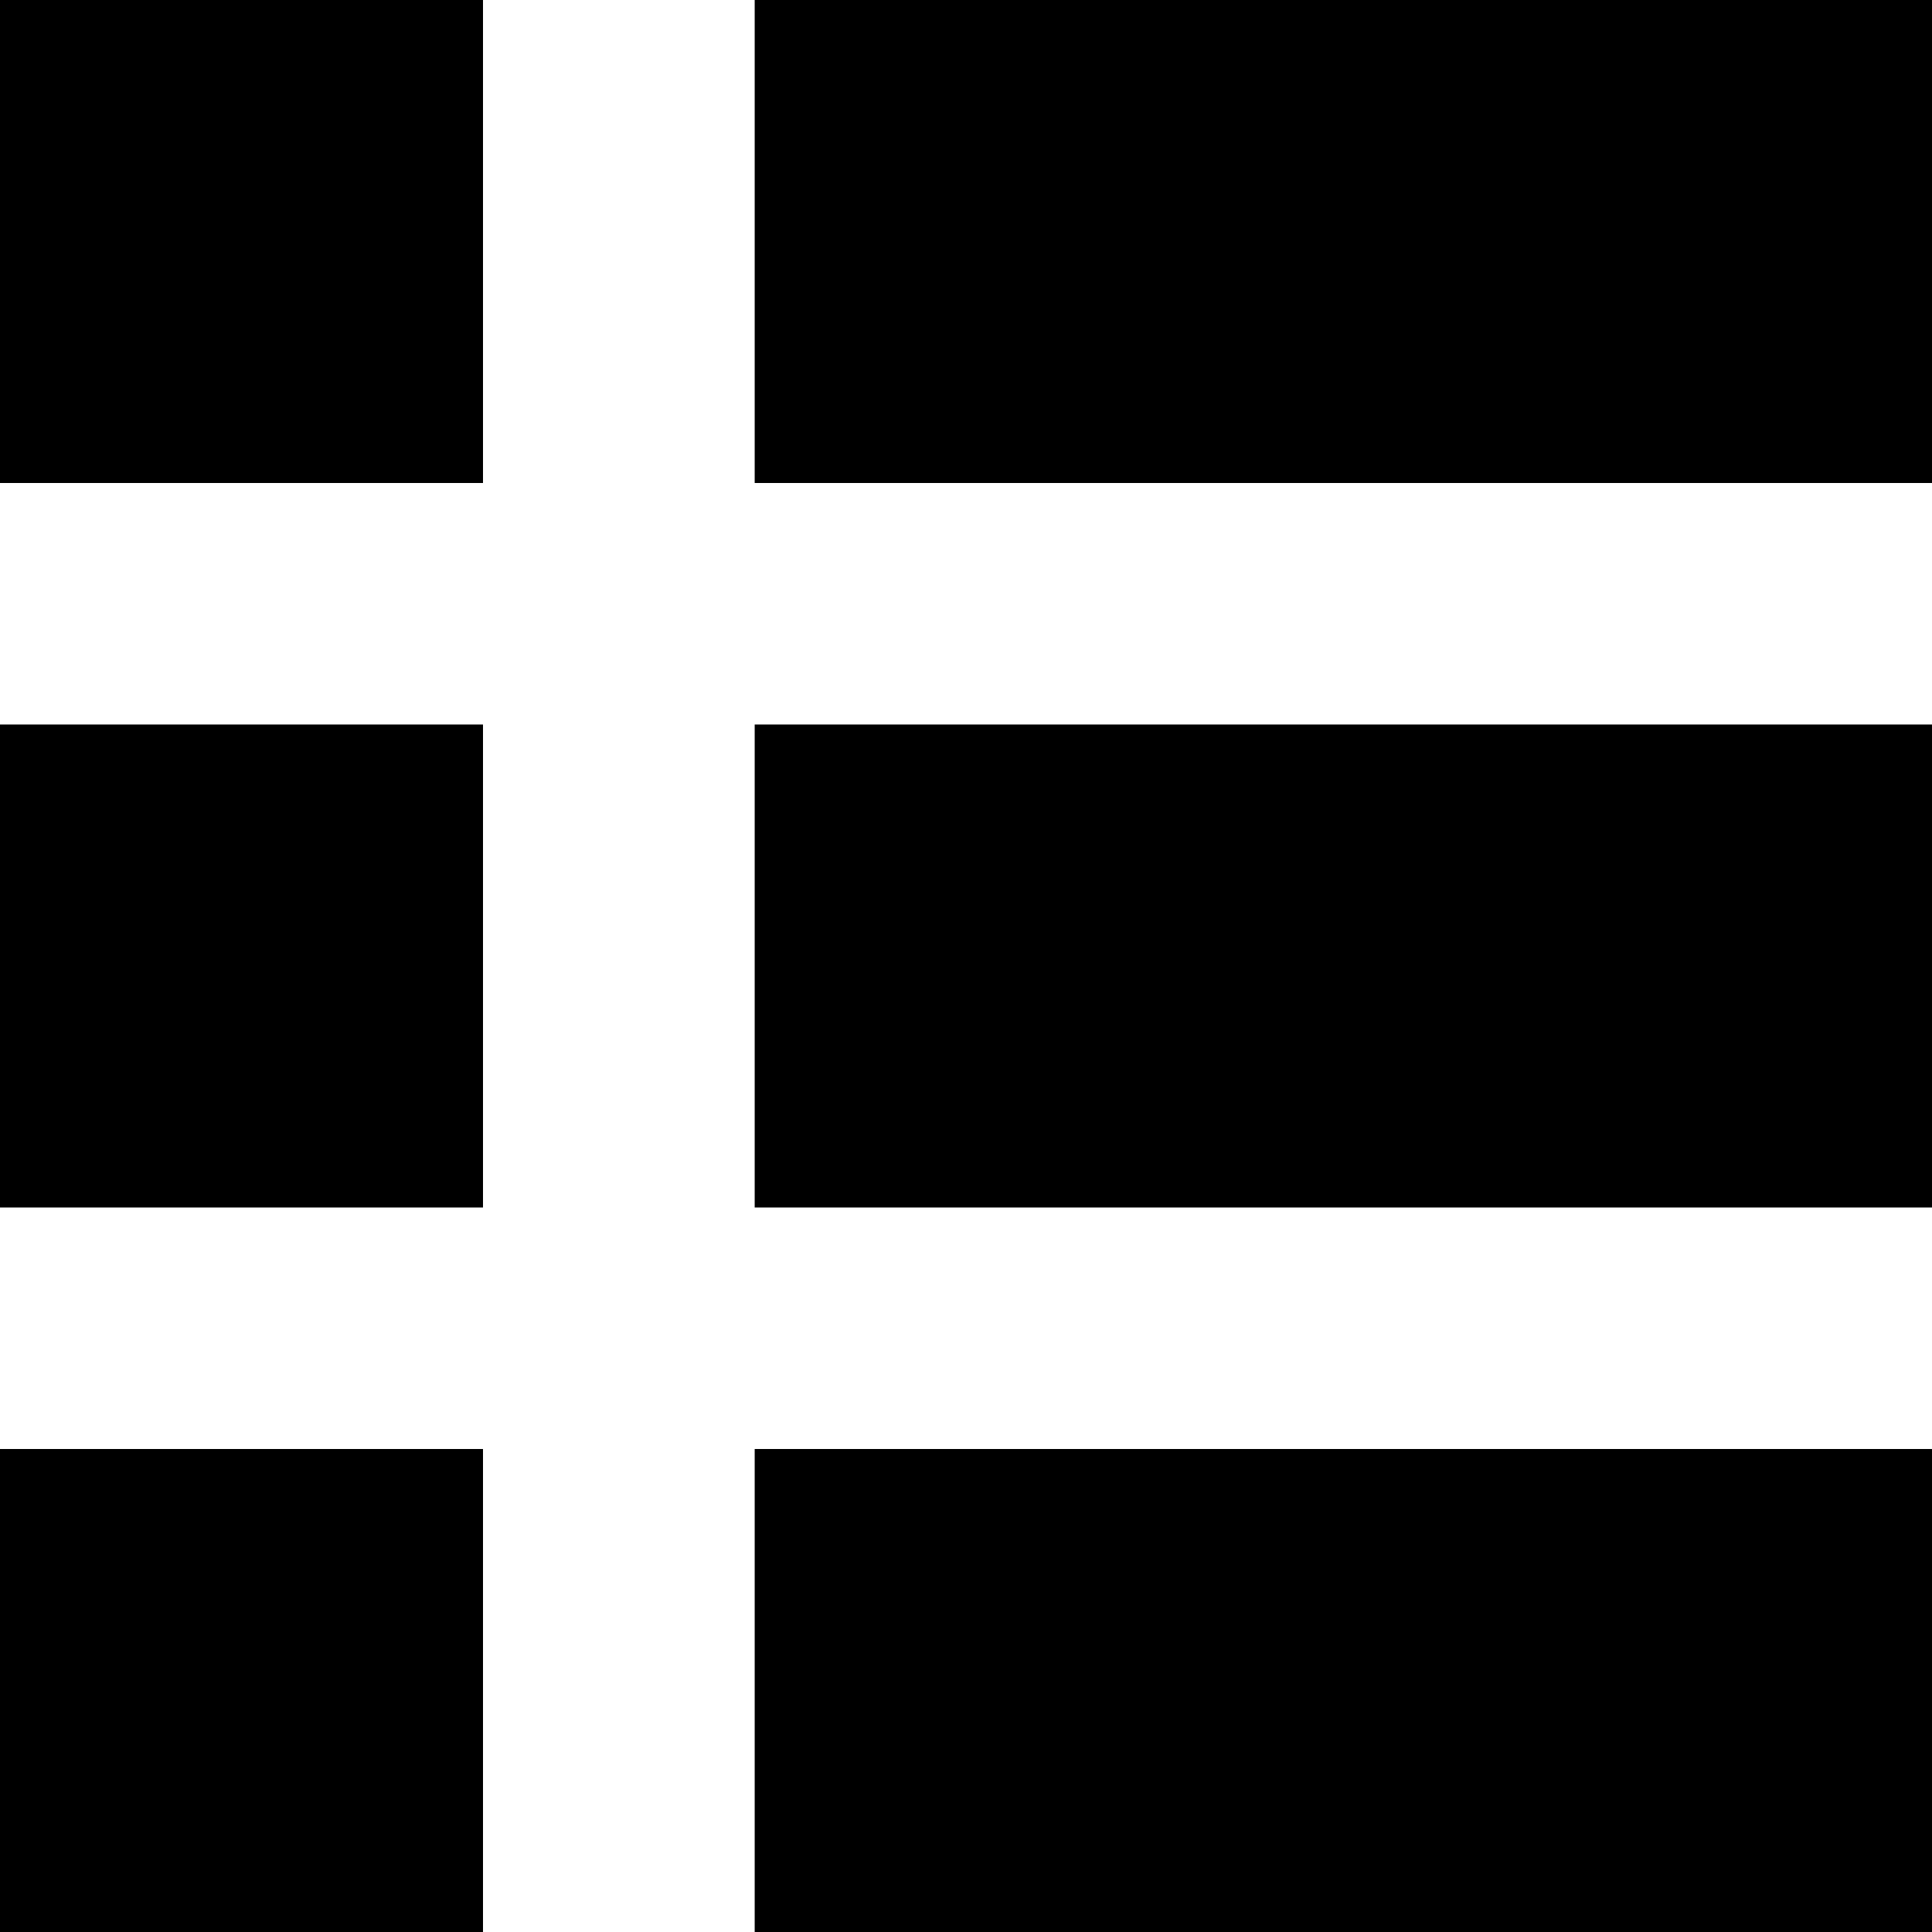 <?xml version="1.0" encoding="utf-8"?>
<!-- Generator: www.svgicons.com -->
<svg xmlns="http://www.w3.org/2000/svg" width="800" height="800" viewBox="0 0 1200 1200">
<path fill="currentColor" d="M0 0v300h300V0zm468.75 0v300H1200V0zM0 450v300h300V450zm468.75 0v300H1200V450zM0 900v300h300V900zm468.75 0v300H1200V900z"/>
</svg>